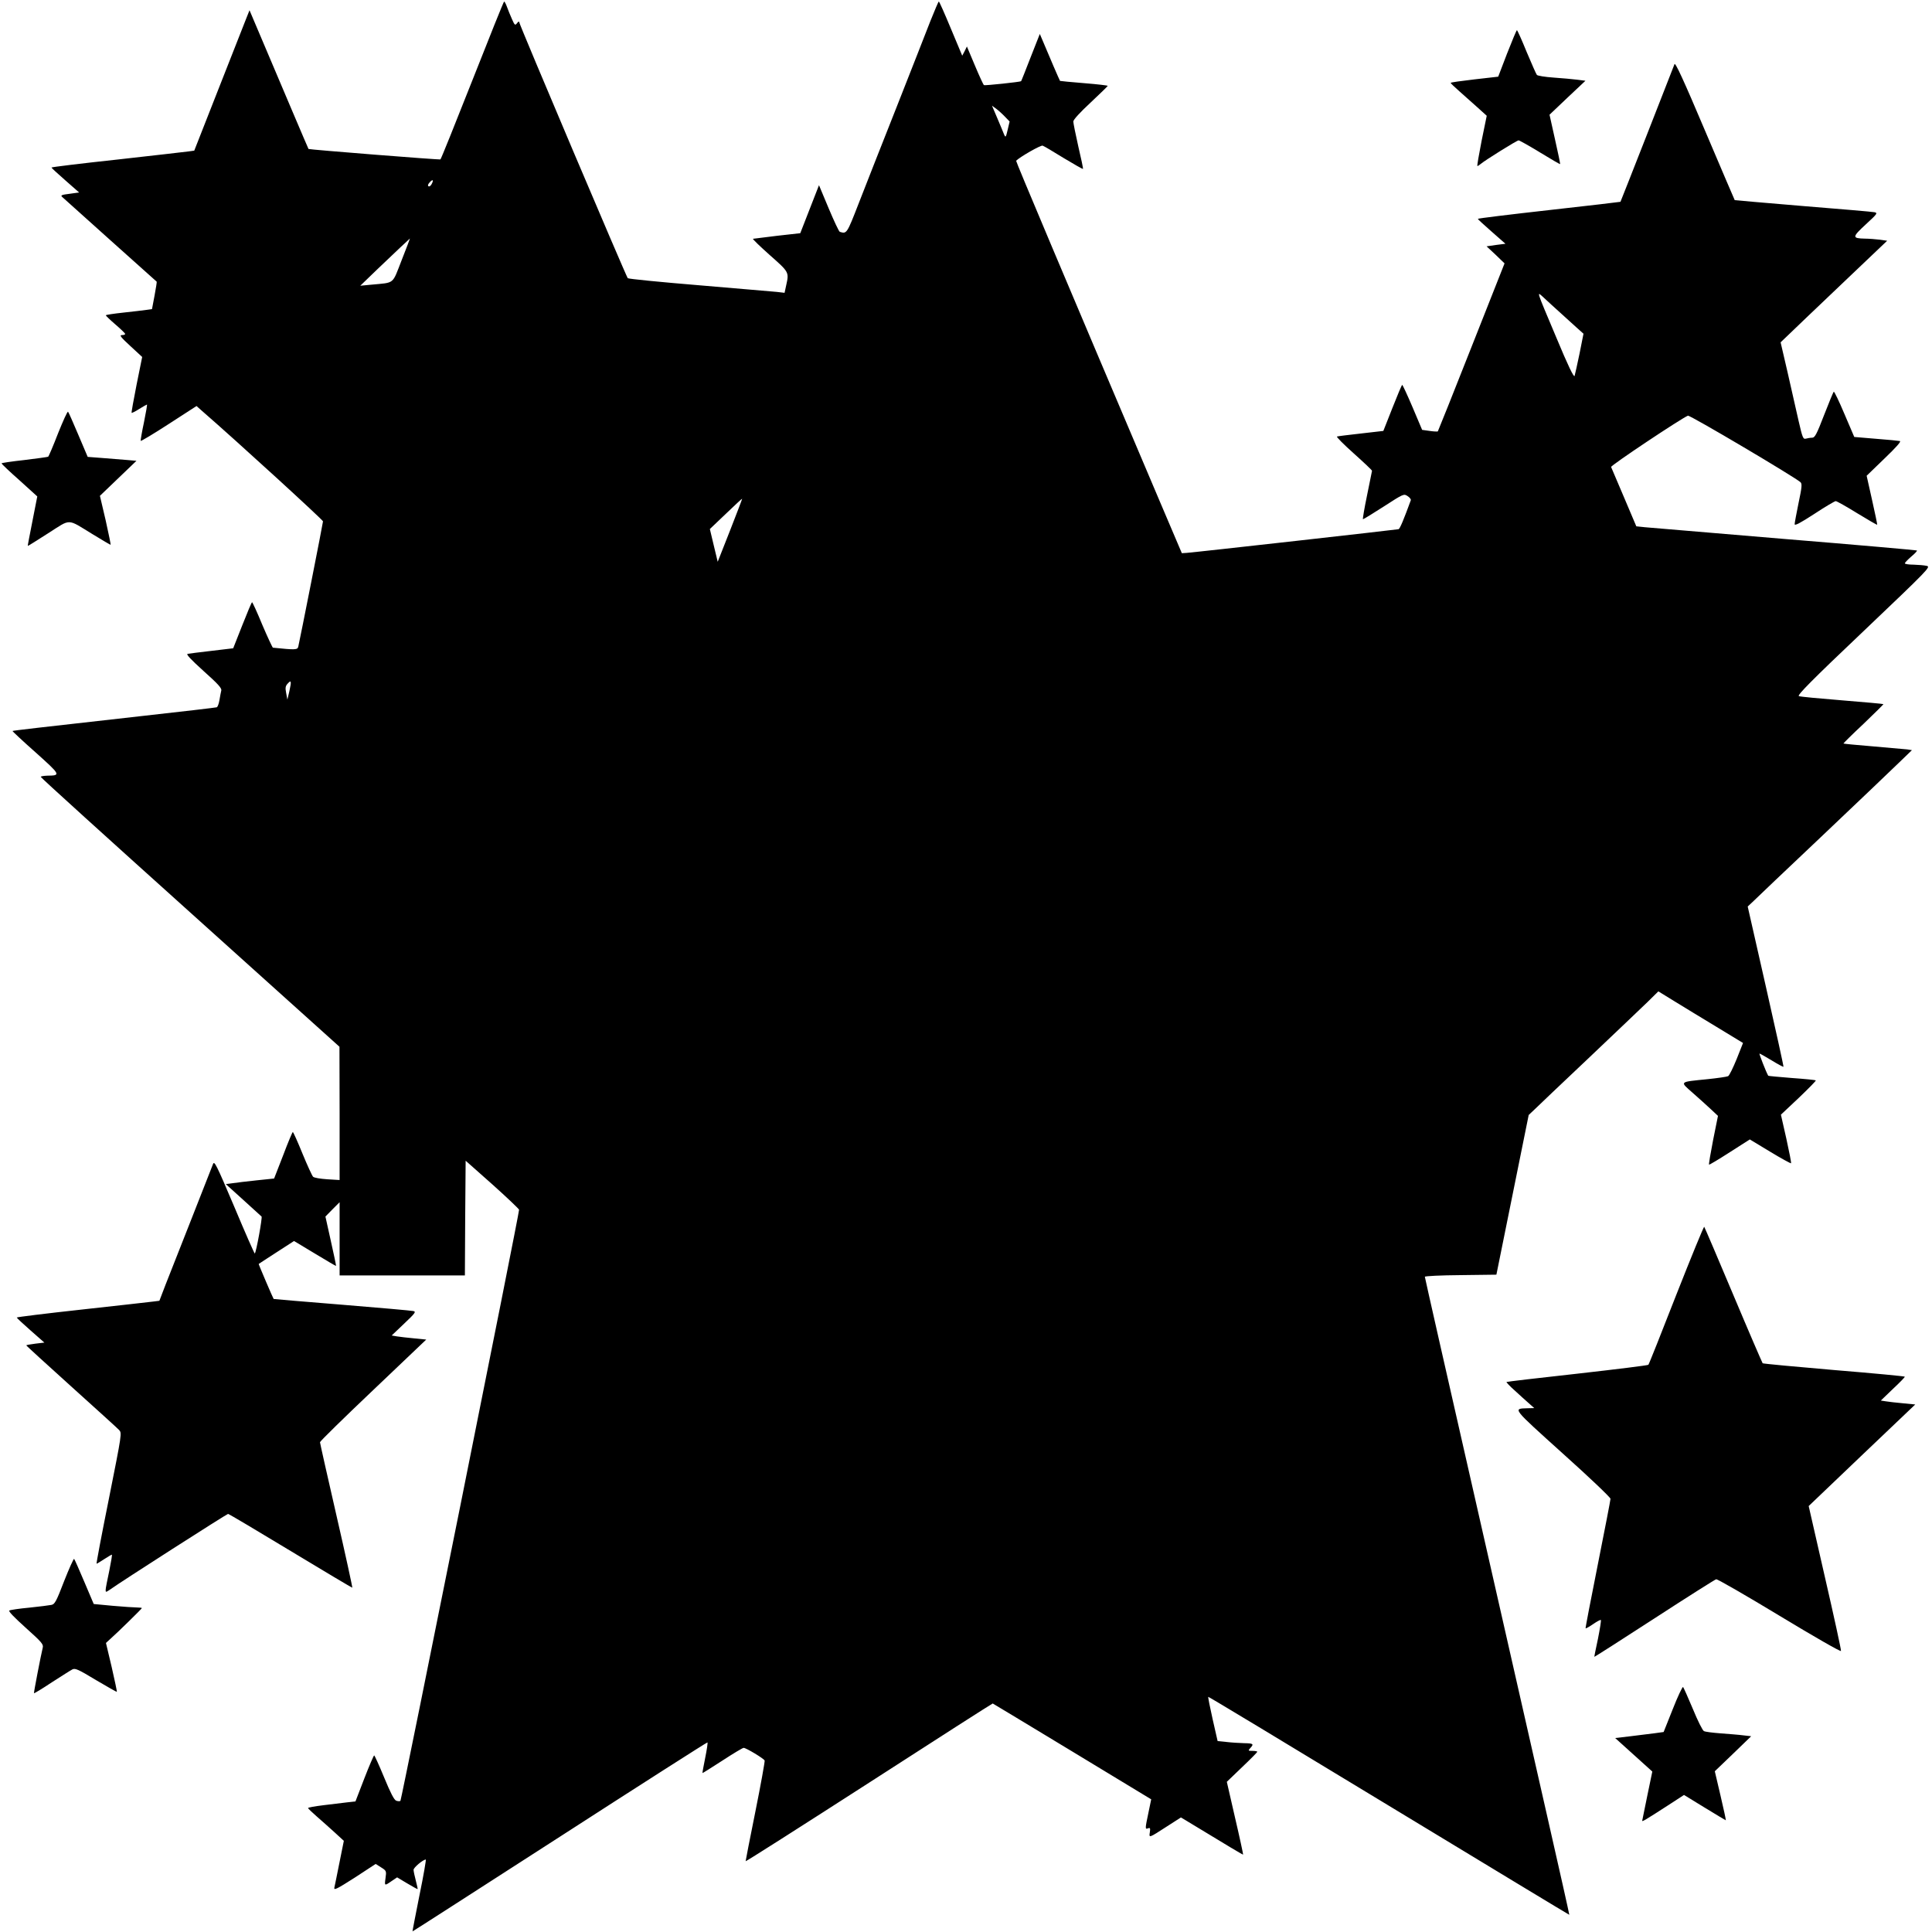 <?xml version="1.0" standalone="no"?>
<!DOCTYPE svg PUBLIC "-//W3C//DTD SVG 20010904//EN"
 "http://www.w3.org/TR/2001/REC-SVG-20010904/DTD/svg10.dtd">
<svg version="1.0" xmlns="http://www.w3.org/2000/svg"
 width="1280pt" height="1280pt" viewBox="0 0 1280 1280"
 preserveAspectRatio="xMidYMid meet">
<g transform="translate(0,1280) scale(0.1,-0.1)"
fill="#000000" stroke="none">
<path d="M3130 12269 c-113 -286 -208 -523 -212 -525 -6 -4 -870 65 -874 69
-2 2 -176 412 -379 891 l-12 28 -25 -63 c-14 -35 -96 -245 -183 -465 l-158
-402 -36 -5 c-20 -3 -233 -27 -473 -54 -241 -26 -438 -50 -437 -53 0 -3 42
-41 92 -85 l91 -80 -63 -9 c-51 -6 -61 -10 -50 -20 34 -31 624 -560 627 -562
2 -1 -5 -42 -14 -92 l-17 -90 -36 -5 c-20 -3 -89 -11 -153 -18 -65 -7 -118
-15 -117 -18 0 -3 29 -31 64 -61 35 -30 64 -58 64 -62 1 -5 -9 -8 -21 -8 -19
0 -8 -14 56 -73 l78 -72 -37 -183 c-20 -101 -35 -185 -33 -187 2 -2 25 9 51
26 26 16 49 29 51 29 2 0 -7 -53 -20 -117 -14 -65 -23 -120 -22 -124 2 -3 86
47 186 112 l184 119 36 -32 c236 -205 802 -723 802 -732 0 -10 -152 -780 -164
-831 -5 -21 -22 -21 -168 -6 -3 1 -35 69 -70 151 -34 83 -65 150 -68 150 -3 0
-32 -69 -65 -153 l-60 -152 -143 -17 c-78 -9 -150 -18 -159 -20 -12 -2 22 -38
105 -113 96 -86 122 -114 118 -130 -3 -11 -8 -40 -12 -63 -4 -24 -12 -46 -18
-48 -6 -2 -234 -29 -506 -59 -687 -77 -843 -95 -847 -98 -1 -2 67 -66 153
-142 167 -150 169 -153 77 -154 -24 -1 -43 -4 -43 -8 0 -5 445 -408 990 -898
l989 -890 1 -442 0 -441 -82 5 c-46 3 -88 10 -94 17 -6 6 -38 75 -70 153 -32
79 -61 143 -64 143 -3 0 -32 -69 -64 -154 l-60 -154 -115 -12 c-64 -7 -136
-15 -160 -19 l-45 -6 115 -104 c63 -57 117 -107 122 -111 6 -6 -35 -235 -45
-245 -2 -2 -63 136 -135 308 -121 285 -133 309 -142 284 -6 -15 -69 -177 -141
-359 -72 -183 -150 -381 -173 -439 l-41 -107 -40 -5 c-23 -3 -236 -27 -473
-53 -238 -26 -433 -50 -432 -53 0 -3 42 -42 92 -86 l91 -80 -59 -7 c-32 -4
-59 -9 -61 -11 -2 -1 132 -123 296 -271 164 -148 308 -278 319 -290 19 -21 19
-21 -67 -453 -48 -238 -85 -433 -82 -433 3 0 25 14 50 30 25 16 48 30 51 30 3
0 -5 -48 -17 -107 -13 -60 -24 -116 -24 -126 0 -17 1 -17 28 1 72 52 775 502
783 502 5 0 192 -111 415 -246 223 -135 407 -244 408 -243 2 2 -45 218 -105
479 -60 261 -109 480 -109 485 0 6 158 161 352 345 l352 335 -80 8 c-43 4 -95
10 -114 13 l-35 6 83 79 c74 70 80 79 60 83 -13 3 -225 22 -473 42 -247 20
-451 37 -452 38 -3 2 -101 231 -99 232 0 1 54 35 118 77 l116 75 138 -83 c76
-46 139 -83 140 -82 2 1 -14 75 -34 165 l-36 162 47 48 47 47 0 -243 0 -242
415 0 415 0 2 380 3 380 177 -157 c97 -87 177 -163 177 -168 2 -21 -779 -3909
-786 -3916 -5 -4 -17 -3 -28 1 -14 5 -38 52 -80 154 -33 80 -63 146 -66 146
-3 0 -33 -69 -65 -152 l-59 -153 -55 -6 c-30 -4 -101 -12 -157 -19 -57 -7
-103 -15 -102 -19 0 -3 26 -28 57 -55 31 -27 85 -75 119 -106 l61 -56 -29
-144 c-16 -80 -31 -155 -34 -167 -4 -19 19 -7 135 67 l139 91 36 -23 c35 -22
36 -24 29 -72 -7 -53 -8 -52 49 -13 l28 19 67 -40 c37 -22 68 -39 69 -38 1 1
-4 26 -12 56 -8 30 -15 63 -15 72 0 15 63 68 81 68 3 0 -15 -107 -42 -237 -26
-131 -47 -238 -46 -239 1 -1 440 282 976 627 536 346 976 627 978 625 3 -2 -4
-49 -15 -103 -11 -54 -19 -99 -18 -100 1 -1 60 36 131 82 72 47 135 85 142 85
16 0 134 -71 139 -84 2 -6 -25 -157 -61 -336 -36 -178 -65 -327 -65 -331 0 -4
367 230 816 519 449 290 818 526 821 526 2 -1 240 -144 527 -318 l523 -317
-18 -87 c-23 -109 -23 -113 -3 -105 14 5 16 1 12 -26 -6 -39 -8 -40 111 37
l95 61 30 -18 c298 -181 380 -230 382 -228 1 1 -22 110 -53 242 l-55 240 101
97 c56 53 101 99 101 102 0 3 -14 6 -32 6 -29 0 -30 1 -15 18 26 28 21 32 -40
33 -32 1 -85 4 -117 8 l-59 6 -33 145 c-18 80 -31 146 -29 148 2 2 540 -323
1196 -721 657 -398 1195 -724 1196 -723 1 1 -65 296 -147 656 -82 360 -297
1309 -479 2109 -182 799 -331 1457 -331 1462 0 5 107 10 237 11 l237 3 107
529 107 529 34 32 c18 18 179 171 358 340 179 170 357 339 396 377 l71 70 104
-64 c57 -35 183 -112 281 -171 l176 -107 -42 -106 c-24 -59 -49 -110 -57 -114
-8 -4 -70 -13 -138 -20 -188 -19 -183 -14 -98 -89 40 -35 94 -84 121 -109 l48
-45 -32 -159 c-17 -88 -30 -162 -27 -164 2 -2 64 35 137 82 l133 85 134 -81
c74 -45 137 -79 139 -77 3 2 -12 76 -31 163 l-36 159 118 111 c65 62 116 114
113 116 -3 3 -74 10 -159 16 -85 7 -155 13 -156 15 -15 26 -62 147 -58 147 3
0 39 -20 80 -45 42 -26 77 -44 79 -43 2 2 -51 242 -117 533 l-120 529 33 31
c18 18 224 214 458 435 234 222 464 441 511 487 l86 83 -31 5 c-17 2 -119 11
-226 20 -107 9 -195 17 -197 19 -1 1 58 60 133 130 74 71 134 130 132 131 -2
2 -125 13 -273 25 -149 12 -278 24 -287 28 -13 5 83 103 430 432 432 411 445
425 417 431 -17 4 -56 7 -87 8 -32 0 -58 4 -58 9 0 4 19 24 42 44 24 20 41 38
38 41 -3 2 -396 37 -875 76 -478 40 -896 75 -927 78 l-57 6 -81 191 c-45 105
-84 196 -86 202 -4 10 466 323 509 340 13 5 709 -407 746 -441 11 -11 9 -33
-13 -137 -14 -69 -26 -132 -26 -141 0 -12 39 9 130 68 71 47 136 85 142 85 7
0 71 -36 142 -80 72 -44 131 -78 133 -77 1 2 -14 76 -34 164 l-36 161 118 114
c78 75 113 114 102 116 -9 2 -80 9 -159 15 l-143 12 -65 152 c-35 83 -67 150
-71 148 -3 -3 -32 -72 -64 -155 -49 -127 -61 -150 -79 -150 -12 0 -30 -3 -41
-6 -19 -5 -23 5 -49 118 -15 68 -48 212 -73 322 l-46 198 44 42 c24 24 183
175 353 337 l309 294 -49 7 c-27 3 -71 7 -99 7 -85 2 -85 10 6 94 76 70 81 76
58 81 -13 3 -226 21 -474 41 -247 21 -451 38 -452 39 -1 1 -90 209 -197 461
-143 338 -197 454 -202 440 -13 -35 -356 -910 -358 -912 -1 -1 -214 -26 -474
-55 -259 -29 -472 -55 -471 -58 0 -3 42 -41 92 -85 l91 -80 -63 -8 -62 -9 60
-56 59 -57 -219 -554 c-120 -305 -221 -556 -223 -559 -3 -2 -27 -1 -54 3 l-50
7 -63 149 c-35 82 -66 149 -69 149 -3 0 -32 -69 -65 -153 l-60 -152 -148 -17
c-82 -9 -153 -18 -159 -20 -6 -2 44 -52 111 -112 67 -60 121 -111 121 -115 -1
-3 -15 -77 -33 -163 -18 -87 -30 -158 -27 -158 4 0 66 38 139 85 130 84 132
85 157 68 14 -9 23 -21 21 -27 -46 -126 -72 -189 -81 -192 -11 -3 -1346 -153
-1404 -157 l-32 -2 -149 350 c-634 1493 -952 2247 -949 2250 26 26 164 105
176 100 9 -3 71 -40 139 -82 68 -41 126 -74 128 -72 2 2 -12 69 -31 149 -18
80 -33 154 -33 165 0 12 45 61 114 125 62 58 113 108 114 111 1 3 -70 11 -156
18 -87 7 -159 14 -160 15 -2 1 -74 168 -119 276 l-15 35 -61 -155 c-33 -85
-61 -156 -63 -158 -5 -5 -240 -30 -246 -26 -4 2 -31 61 -60 130 l-53 126 -15
-31 -16 -30 -75 179 c-41 99 -77 180 -80 180 -3 0 -28 -60 -57 -132 -28 -73
-129 -329 -223 -568 -95 -239 -207 -525 -250 -635 -80 -206 -80 -205 -126
-191 -6 2 -39 73 -74 156 l-64 153 -62 -159 -62 -159 -152 -17 c-84 -10 -156
-19 -161 -20 -4 -2 46 -50 111 -108 128 -113 128 -113 109 -199 l-11 -51 -51
6 c-29 3 -261 22 -515 44 -255 21 -468 42 -473 47 -10 10 -719 1681 -719 1696
0 7 -7 4 -14 -6 -13 -17 -16 -15 -34 26 -11 25 -26 61 -33 81 -7 20 -16 36
-19 36 -3 0 -97 -234 -210 -521z m3527 -241 l32 -33 -13 -55 c-12 -52 -14 -53
-24 -30 -5 14 -26 62 -45 108 l-35 82 26 -19 c15 -11 41 -34 59 -53z m-3797
-447 c-6 -12 -16 -19 -21 -15 -6 4 -4 13 7 25 21 24 29 18 14 -10z m-199 -505
c-64 -163 -43 -147 -200 -162 l-74 -7 114 110 c116 111 213 202 215 203 1 0
-24 -65 -55 -144z m7674 -346 c33 -30 82 -74 108 -98 l48 -43 -26 -131 c-15
-72 -30 -139 -33 -149 -5 -11 -45 72 -119 250 -141 335 -135 314 -82 266 24
-23 71 -65 104 -95z m-5498 -1444 l-82 -208 -26 108 -26 109 106 101 c58 56
107 101 108 100 1 -1 -35 -95 -80 -210z m-2920 -1066 l-13 -55 -8 43 c-7 35
-5 47 10 63 24 27 26 16 11 -51z"/>
<path d="M9985 12446 l-59 -154 -158 -18 c-87 -10 -158 -20 -157 -23 0 -3 26
-28 58 -56 31 -27 84 -75 119 -106 l62 -56 -34 -166 c-18 -92 -31 -167 -28
-167 3 0 13 6 21 13 32 27 241 157 252 157 6 0 70 -36 142 -80 72 -44 132 -79
133 -77 2 1 -14 76 -34 165 l-36 162 119 113 119 112 -55 7 c-30 4 -100 10
-156 14 -57 4 -107 12 -111 18 -5 6 -35 75 -68 153 -32 79 -61 143 -64 143 -3
0 -32 -70 -65 -154z"/>
<path d="M385 9930 c-32 -83 -62 -153 -66 -156 -5 -2 -76 -12 -159 -22 -82 -9
-150 -19 -150 -22 0 -3 53 -54 119 -112 l118 -107 -32 -163 c-18 -90 -32 -164
-31 -165 1 -1 62 37 135 84 154 98 122 99 294 -6 64 -39 118 -71 120 -71 2 0
-13 73 -33 163 l-38 162 121 116 121 116 -69 6 c-39 3 -111 9 -162 13 l-92 7
-62 146 c-34 80 -64 149 -68 153 -4 5 -33 -60 -66 -142z"/>
<path d="M11106 4222 c-98 -251 -181 -460 -185 -464 -3 -4 -215 -30 -471 -59
-256 -28 -467 -53 -469 -55 -2 -2 22 -28 55 -57 32 -30 75 -68 94 -85 l35 -31
-45 -1 c-99 -3 -104 5 234 -300 174 -156 316 -291 316 -300 0 -8 -38 -204 -84
-435 -46 -231 -83 -422 -81 -423 2 -2 24 10 50 28 26 18 49 30 51 27 3 -3 -6
-58 -19 -124 -14 -65 -25 -119 -24 -120 1 -1 180 113 397 254 217 141 402 258
410 260 8 2 197 -107 420 -242 235 -142 406 -240 407 -233 2 7 -46 226 -106
487 l-108 473 353 337 353 336 -82 8 c-45 4 -96 10 -114 13 l-32 5 79 76 c44
41 80 78 80 82 0 3 -210 23 -467 44 -258 22 -471 42 -475 45 -3 4 -91 207
-194 452 -103 245 -190 448 -193 452 -3 4 -86 -199 -185 -450z"/>
<path d="M425 2325 c-52 -135 -62 -154 -85 -158 -14 -3 -79 -11 -145 -18 -66
-6 -126 -15 -133 -19 -8 -4 29 -43 108 -114 108 -97 119 -110 113 -133 -13
-53 -60 -298 -58 -301 2 -2 55 30 118 72 64 41 125 80 137 86 18 9 39 0 156
-71 74 -44 137 -79 138 -78 2 2 -14 76 -34 164 l-38 160 26 24 c45 39 212 203
212 207 0 2 -15 4 -32 4 -18 0 -90 5 -160 11 l-127 12 -62 146 c-34 80 -64
149 -68 153 -3 3 -33 -63 -66 -147z"/>
<path d="M11083 1478 l-61 -153 -58 -8 c-33 -4 -105 -13 -161 -20 l-102 -12
123 -111 123 -111 -33 -159 c-18 -88 -33 -163 -34 -167 0 -7 15 1 191 115 l86
56 137 -84 c75 -46 139 -84 140 -84 2 0 -14 73 -35 163 l-38 162 121 116 120
116 -53 6 c-30 4 -97 9 -149 13 -52 4 -102 10 -111 15 -9 4 -42 70 -73 146
-32 76 -61 141 -65 146 -4 4 -35 -61 -68 -145z"/>
</g>
</svg>

